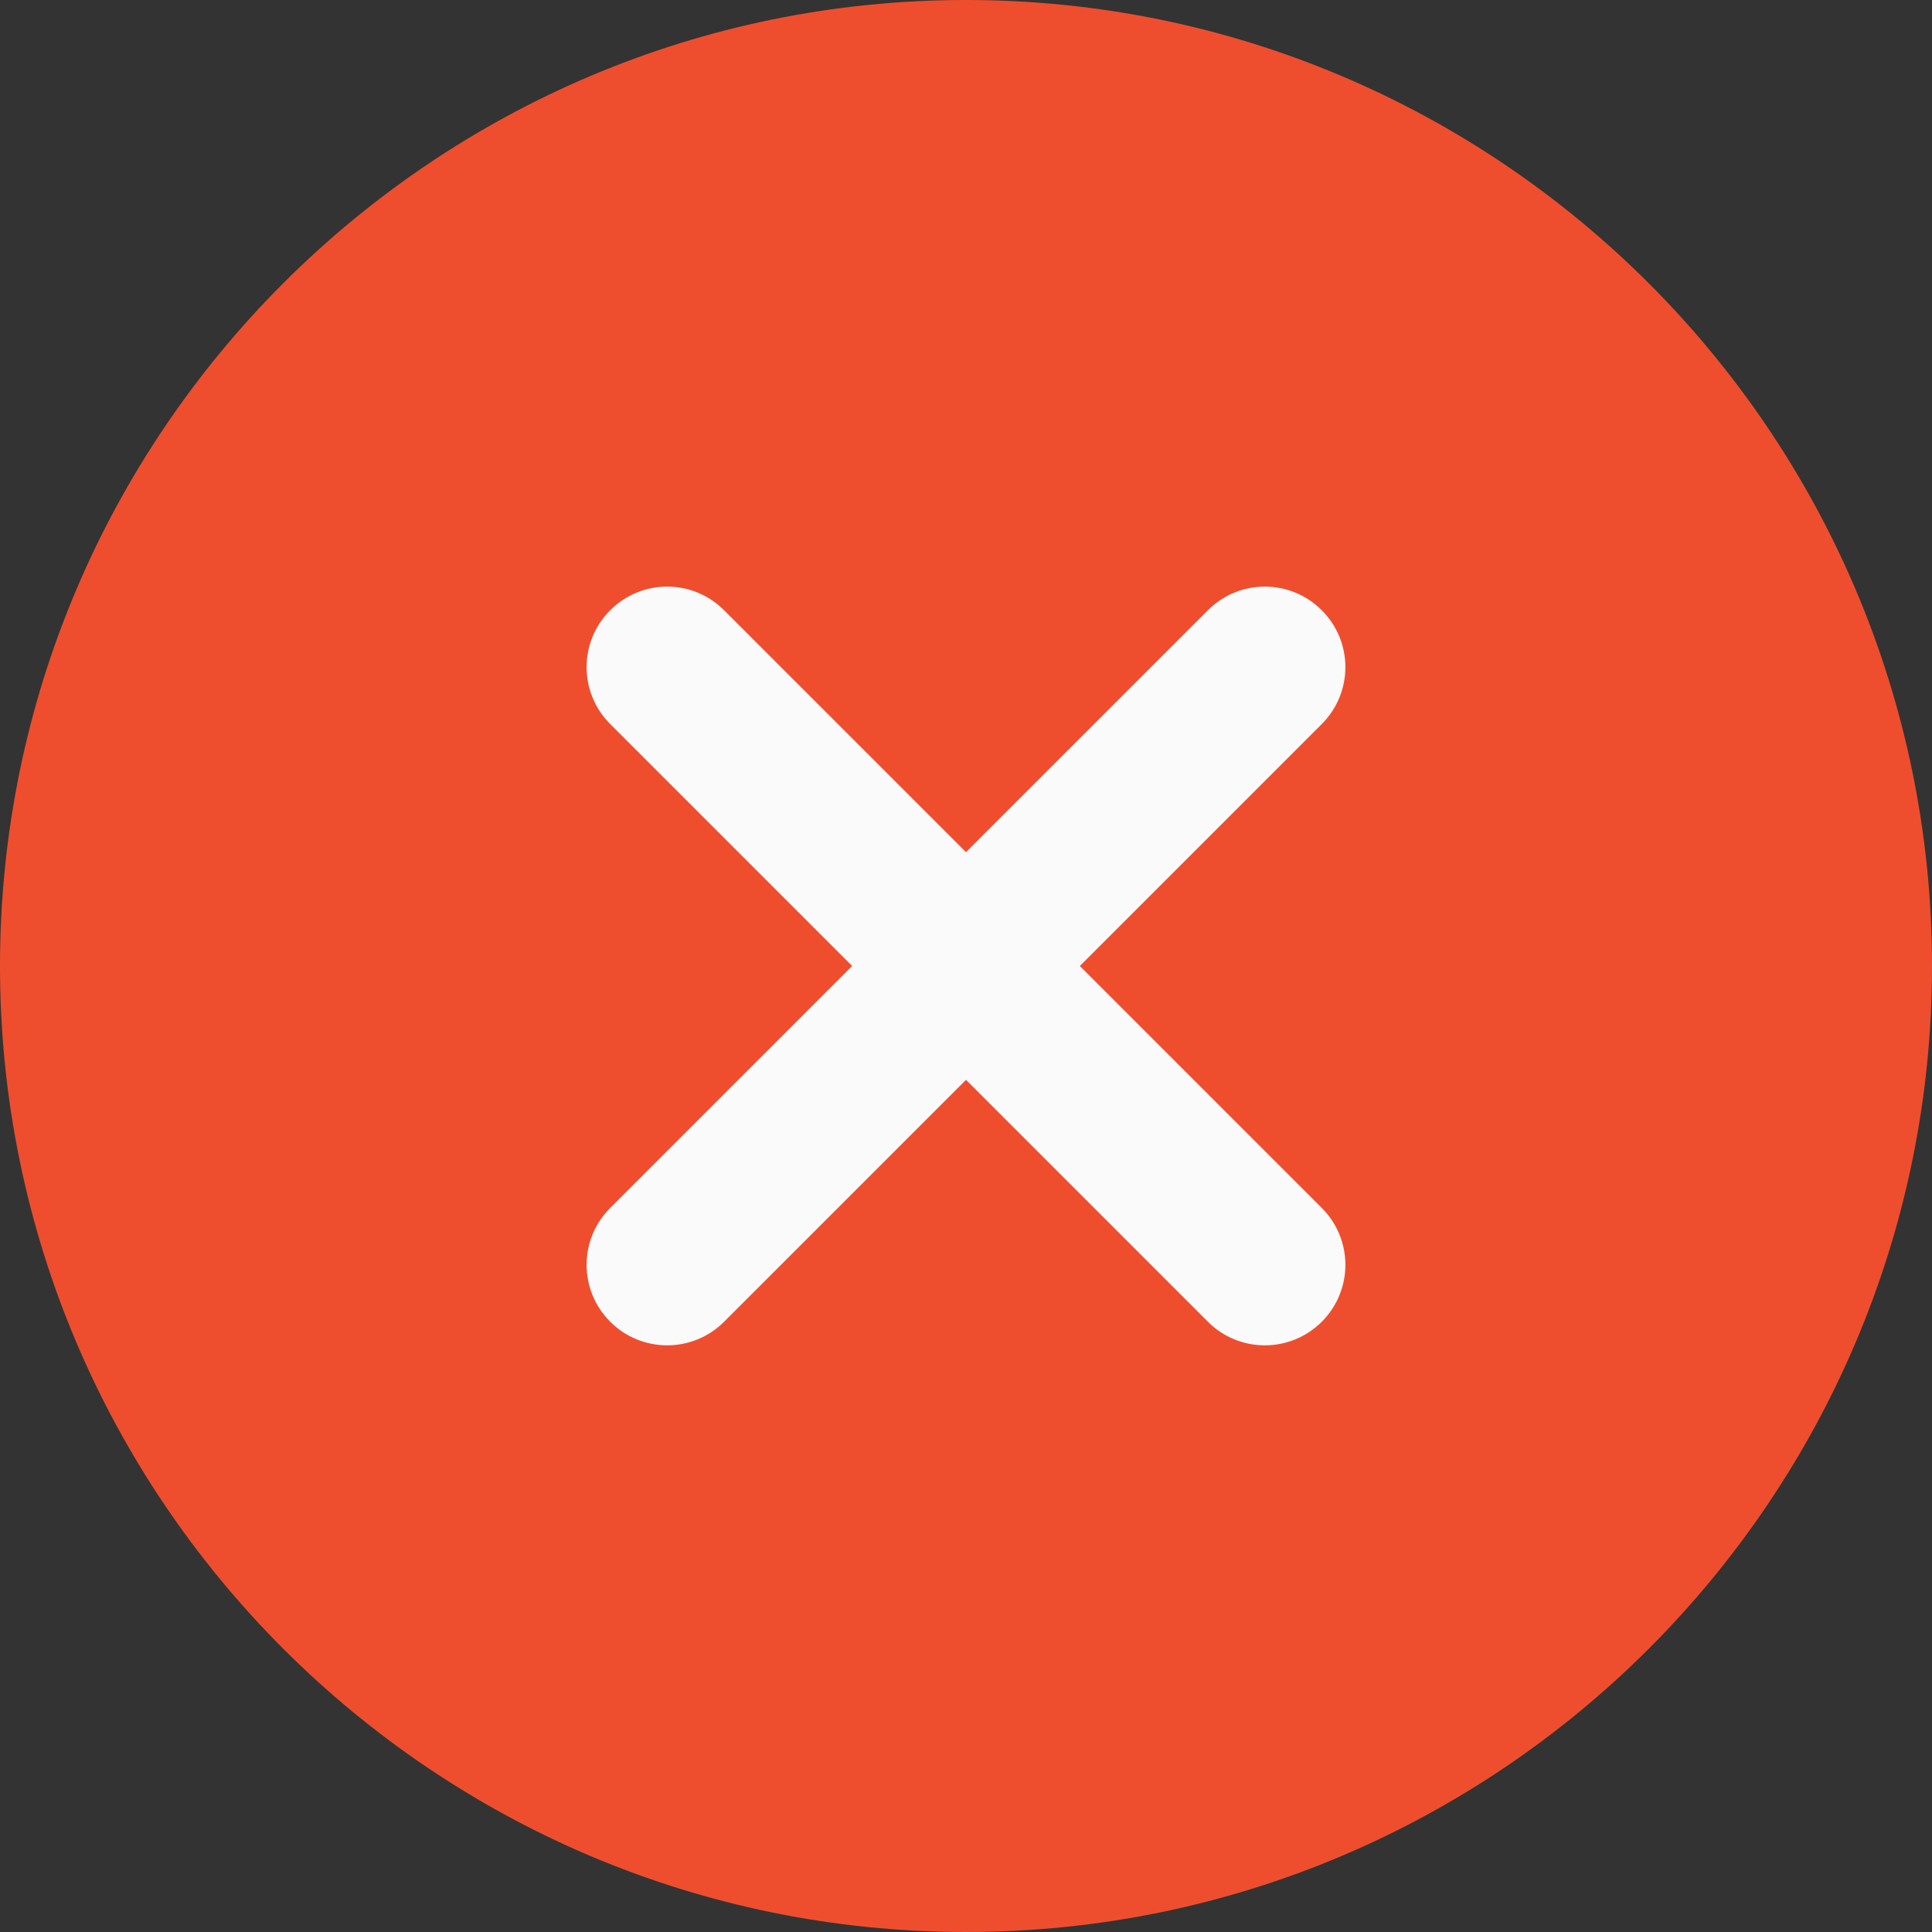 <?xml version="1.0" encoding="UTF-8"?><svg id="Layer_1" xmlns="http://www.w3.org/2000/svg" viewBox="0 0 268 268"><rect x="0" y="0" width="268" height="268" fill="#333333" stroke="none"/><defs><style>.cls-1{fill:#ef4e2e;}.cls-2{fill:#fafafa;}</style></defs><path class="cls-1" d="M134,0C60.11,0,0,60.11,0,134s60.11,134,134,134,134-60.11,134-134S207.89,0,134,0Z"/><path class="cls-2" d="M183.35,167.56c4.37,4.37,4.37,11.42,0,15.79-2.18,2.18-5.04,3.27-7.9,3.27s-5.72-1.09-7.89-3.27l-33.56-33.56-33.56,33.56c-2.18,2.18-5.04,3.27-7.89,3.27s-5.72-1.09-7.9-3.27c-4.37-4.37-4.37-11.42,0-15.79l33.56-33.56-33.56-33.56c-4.37-4.37-4.37-11.42,0-15.79,4.37-4.37,11.42-4.37,15.79,0l33.56,33.56,33.56-33.56c4.37-4.37,11.42-4.37,15.79,0,4.37,4.37,4.37,11.42,0,15.79l-33.56,33.56,33.56,33.56Z"/></svg>